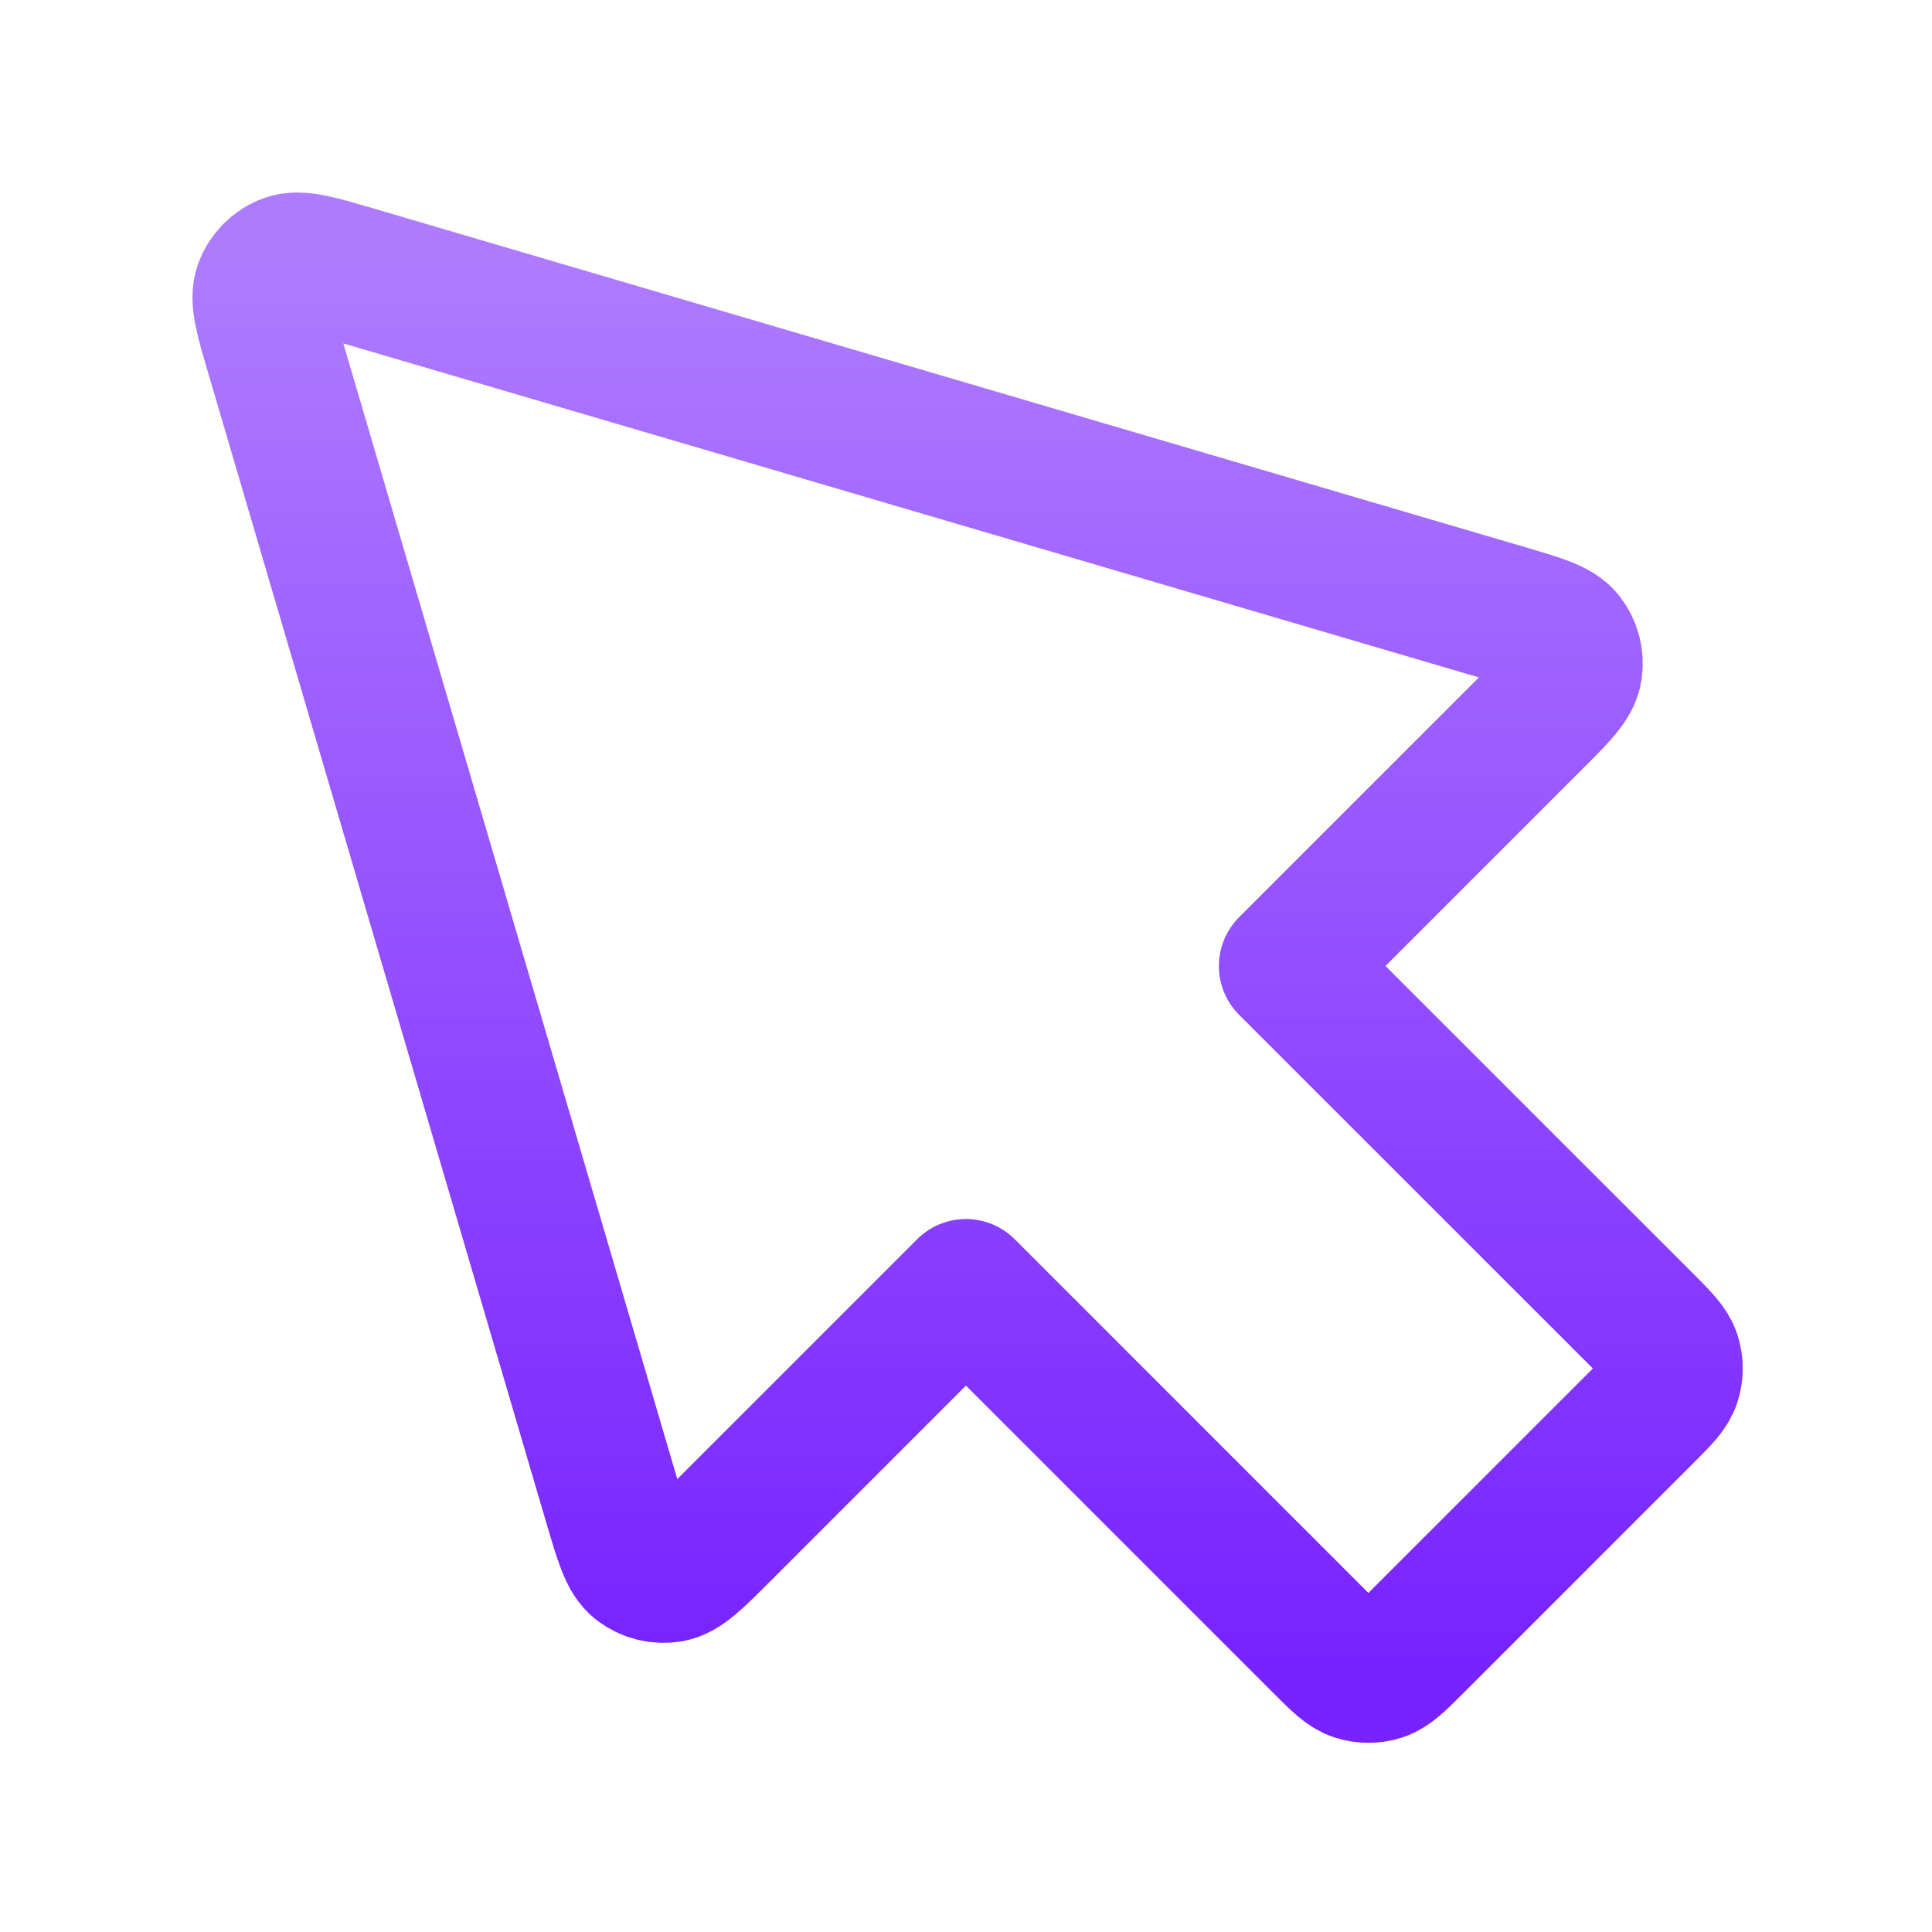<?xml version="1.0" encoding="UTF-8"?>
<svg xmlns="http://www.w3.org/2000/svg" width="28" height="28" viewBox="0 0 28 28" fill="none">
  <path d="M5.14 3.983C4.606 3.826 4.338 3.747 4.156 3.815C3.998 3.874 3.873 3.999 3.814 4.158C3.746 4.34 3.824 4.607 3.982 5.142L8.888 21.825C9.035 22.322 9.108 22.57 9.255 22.686C9.384 22.786 9.549 22.828 9.71 22.802C9.895 22.771 10.078 22.588 10.444 22.222L13.999 18.667L19.172 23.84C19.403 24.071 19.519 24.186 19.652 24.23C19.769 24.268 19.895 24.268 20.012 24.23C20.145 24.186 20.261 24.071 20.492 23.84L23.839 20.493C24.07 20.262 24.185 20.147 24.229 20.014C24.267 19.896 24.267 19.77 24.229 19.653C24.185 19.52 24.07 19.404 23.839 19.173L18.665 14L22.22 10.445C22.587 10.079 22.77 9.896 22.8 9.711C22.827 9.55 22.785 9.385 22.684 9.256C22.569 9.109 22.32 9.036 21.824 8.89L5.14 3.983Z" stroke="url(#paint0_linear_1475_9151)" stroke-width="2" stroke-linecap="round" stroke-linejoin="round"></path>
  <defs>
    <linearGradient id="paint0_linear_1475_9151" x1="14.023" y1="3.79" x2="14.023" y2="24.258" gradientUnits="userSpaceOnUse">
      <stop stop-color="#AE7BFF"></stop>
      <stop offset="1" stop-color="#7722FF"></stop>
    </linearGradient>
  </defs>
</svg>

